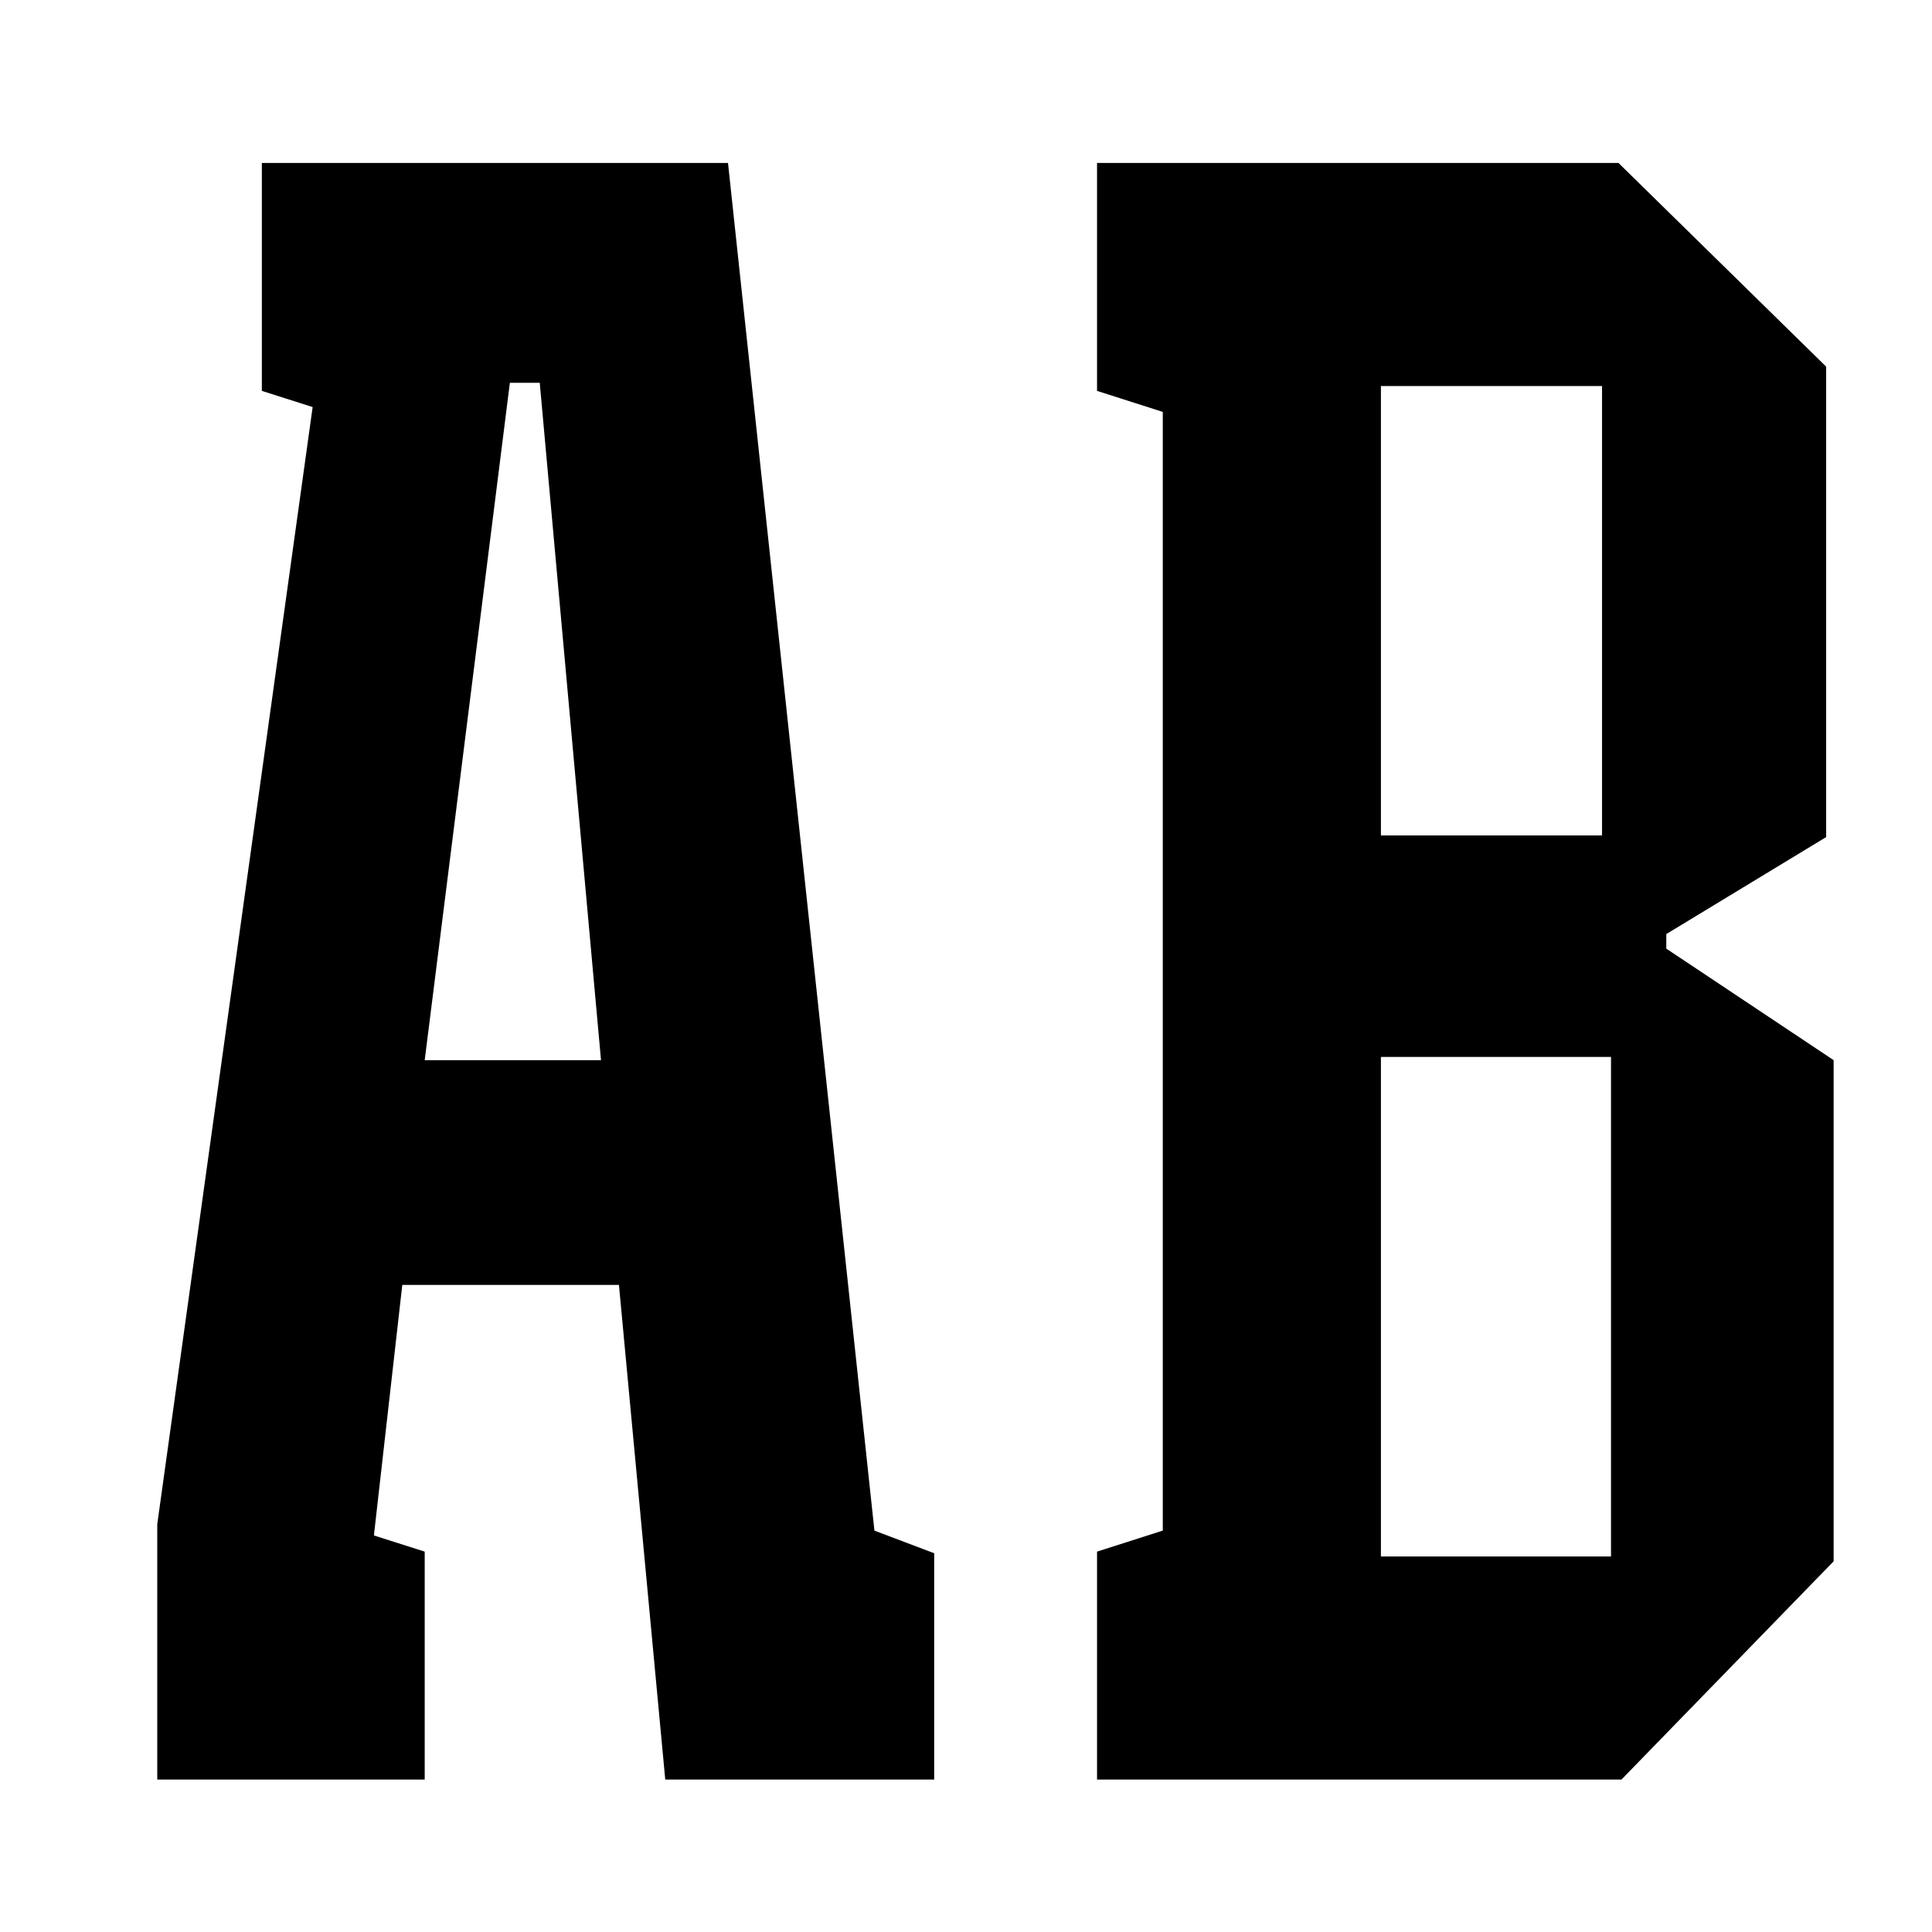 <?xml version="1.0" encoding="utf-8"?>
<!-- Generator: Adobe Illustrator 16.0.0, SVG Export Plug-In . SVG Version: 6.00 Build 0)  -->
<!DOCTYPE svg PUBLIC "-//W3C//DTD SVG 1.1//EN" "http://www.w3.org/Graphics/SVG/1.1/DTD/svg11.dtd">
<svg version="1.1" id="Layer_1" xmlns="http://www.w3.org/2000/svg" xmlns:xlink="http://www.w3.org/1999/xlink" x="0px" y="0px"
	 width="300px" height="300px" viewBox="0 0 300 300" enable-background="new 0 0 300 300" xml:space="preserve">
<g id="base">
</g>
<g>
	<path d="M24.42,236.667L48.548,63.208l-7.888-2.51V25.303h72.384l22.736,212.368l9.28,3.515v35.144H103.3l-7.192-76.813h-33.64
		l-4.408,38.909l7.888,2.51v35.395H24.42V236.667z M65.948,164.622h27.376l-9.512-105.18h-4.64L65.948,164.622z"/>
	<path d="M170.348,276.329v-35.395l10.208-3.264V63.961l-10.208-3.264V25.303h80.968l32.248,31.629v73.049l-24.824,15.062v2.259
		l25.984,17.32v77.818l-32.944,33.889H170.348z M214.428,129.73h34.336V59.944h-34.336V129.73z M214.428,241.688h35.728V164.12
		h-35.728V241.688z"/>
</g>
</svg>
